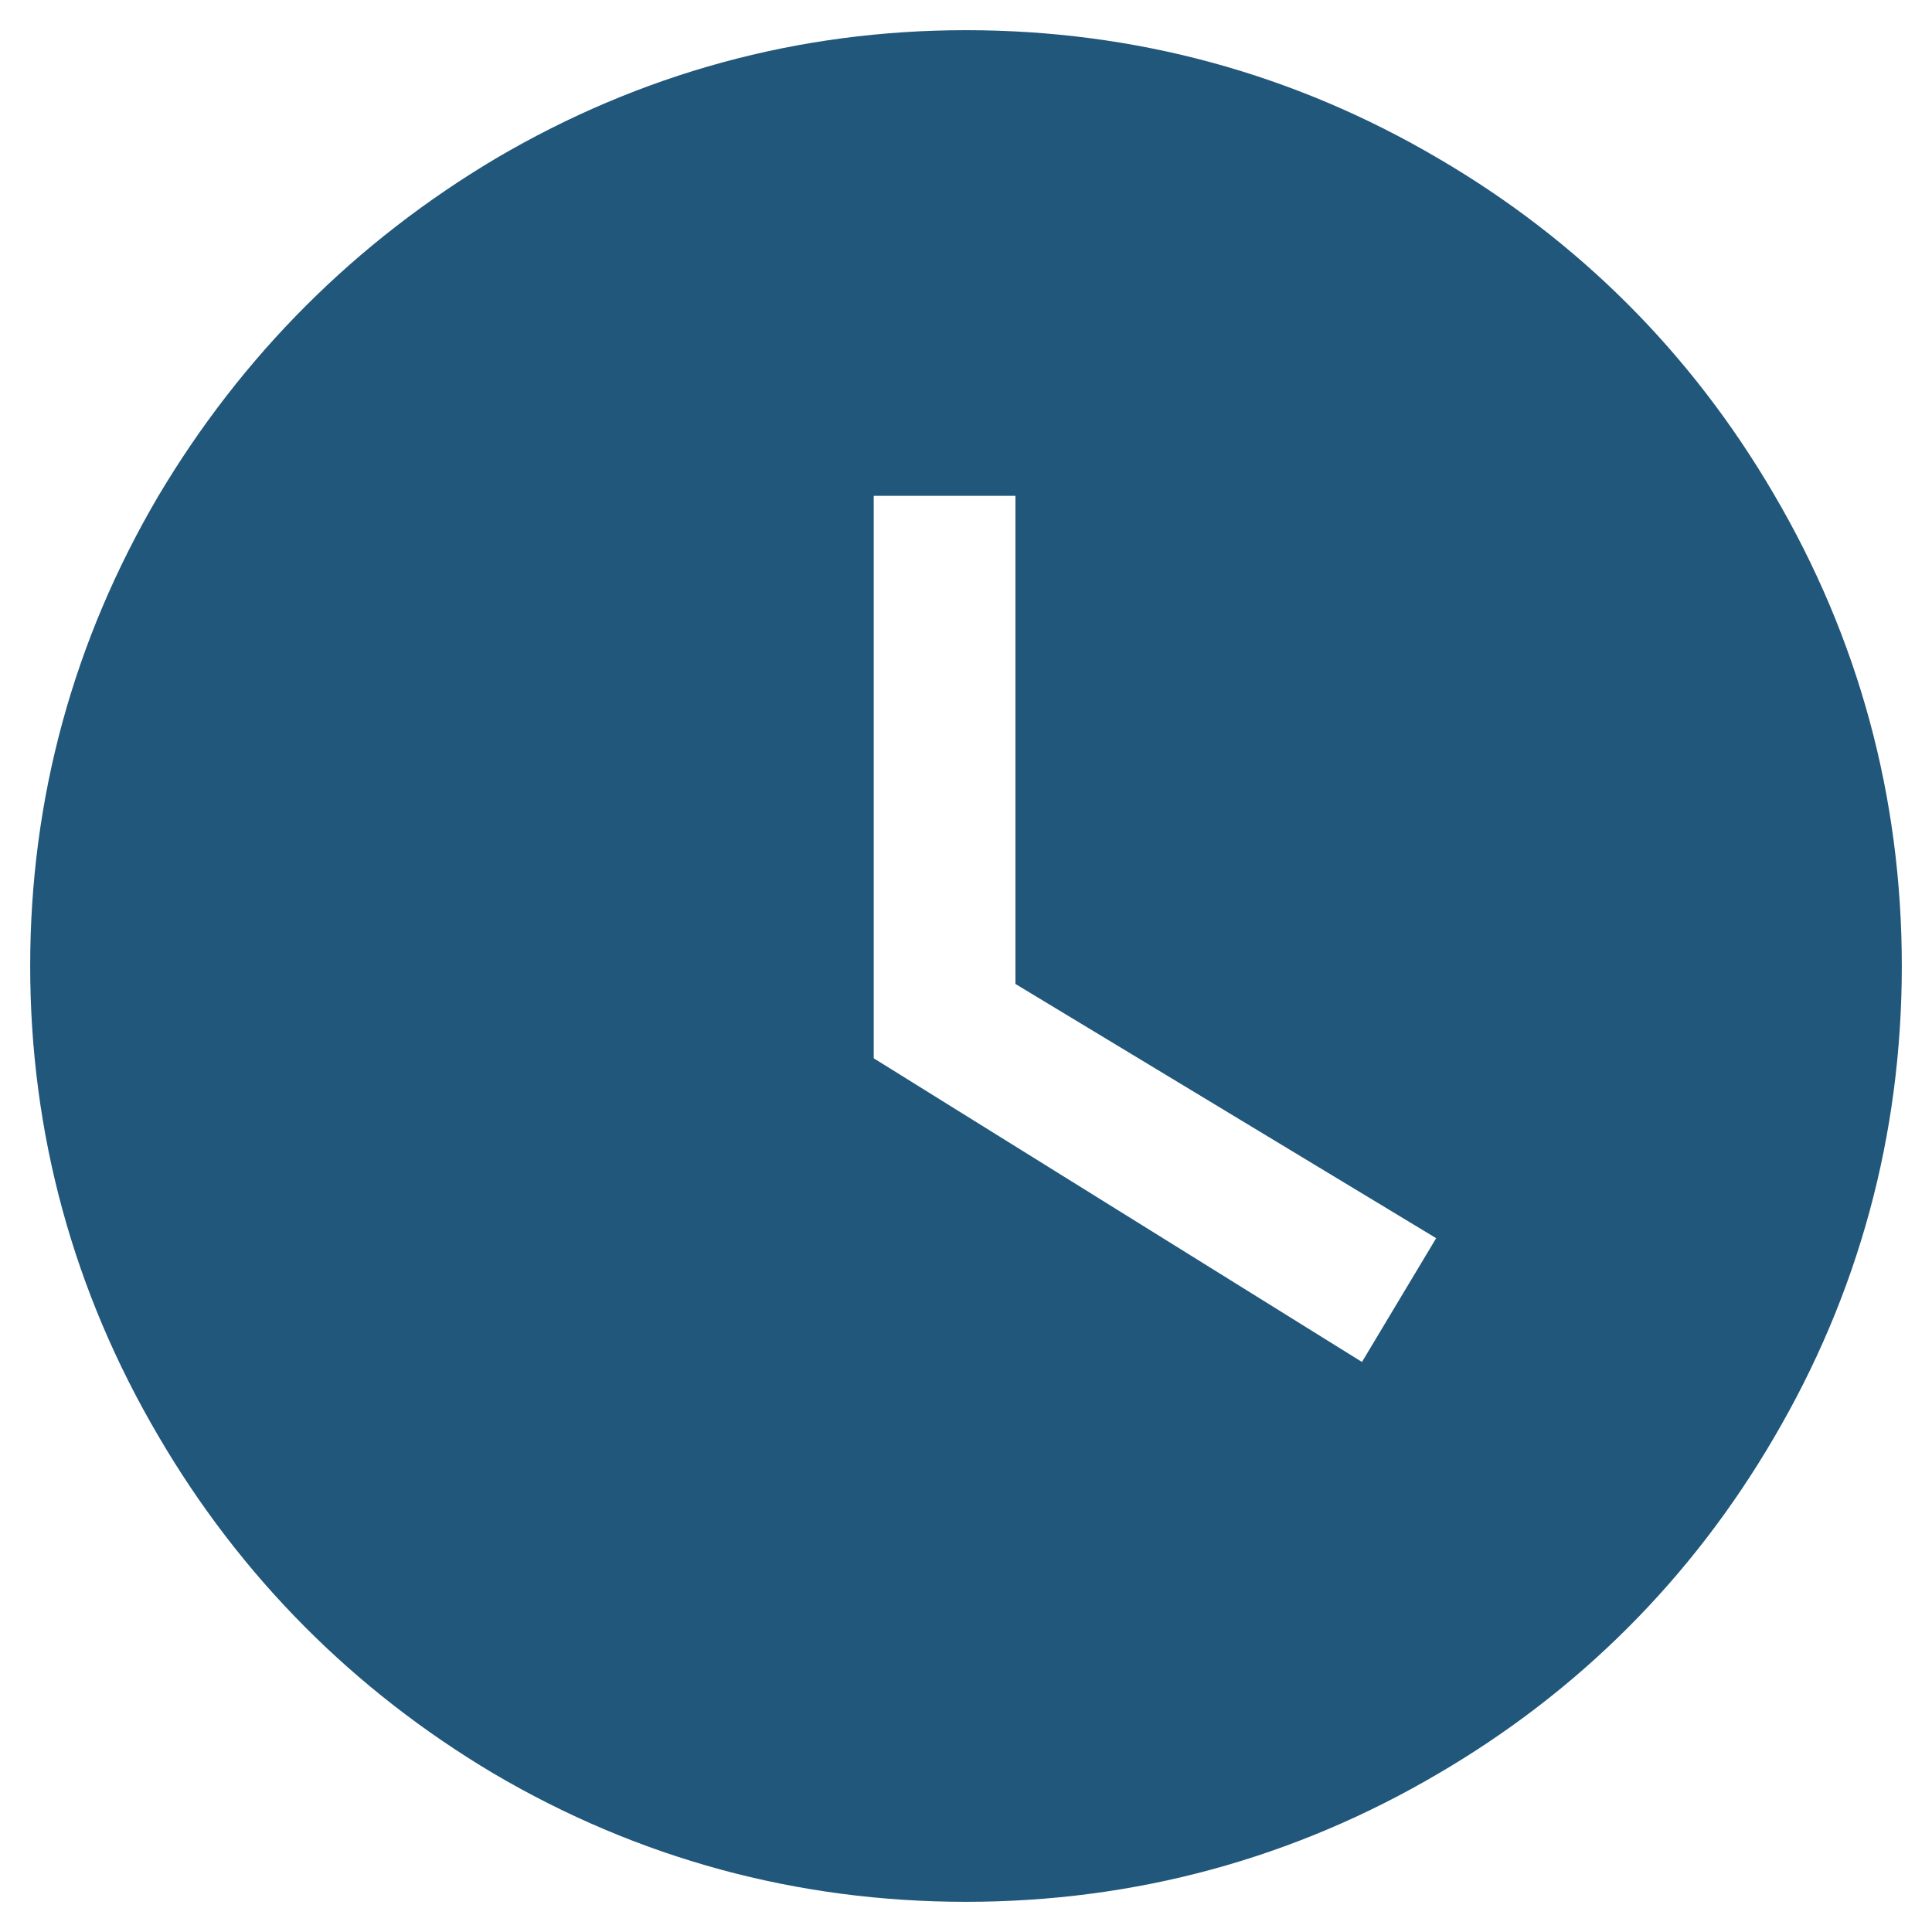 <svg width="64" height="64" viewBox="0 0 64 64" fill="none" xmlns="http://www.w3.org/2000/svg">
<path fill-rule="evenodd" clip-rule="evenodd" d="M31.998 63C26.41 63 21.146 61.571 16.352 58.751C11.704 55.985 7.968 52.225 5.249 47.575C2.429 42.78 1 37.54 1 31.998C1 26.459 2.429 21.22 5.249 16.425C8.016 11.776 11.776 8.016 16.425 5.249C21.22 2.429 26.459 1 31.998 1C37.589 1 42.854 2.429 47.648 5.249C52.293 7.963 56.029 11.699 58.751 16.352C61.571 21.146 63 26.41 63 31.998C63 37.589 61.571 42.854 58.751 47.648C56.032 52.296 52.296 56.032 47.648 58.751C42.854 61.571 37.589 63 31.998 63L31.998 63ZM28.943 16.425V35.057L45.117 45.117L47.575 41.016L33.638 32.595V16.425L28.943 16.425Z" fill="#21577B"/>
</svg>
